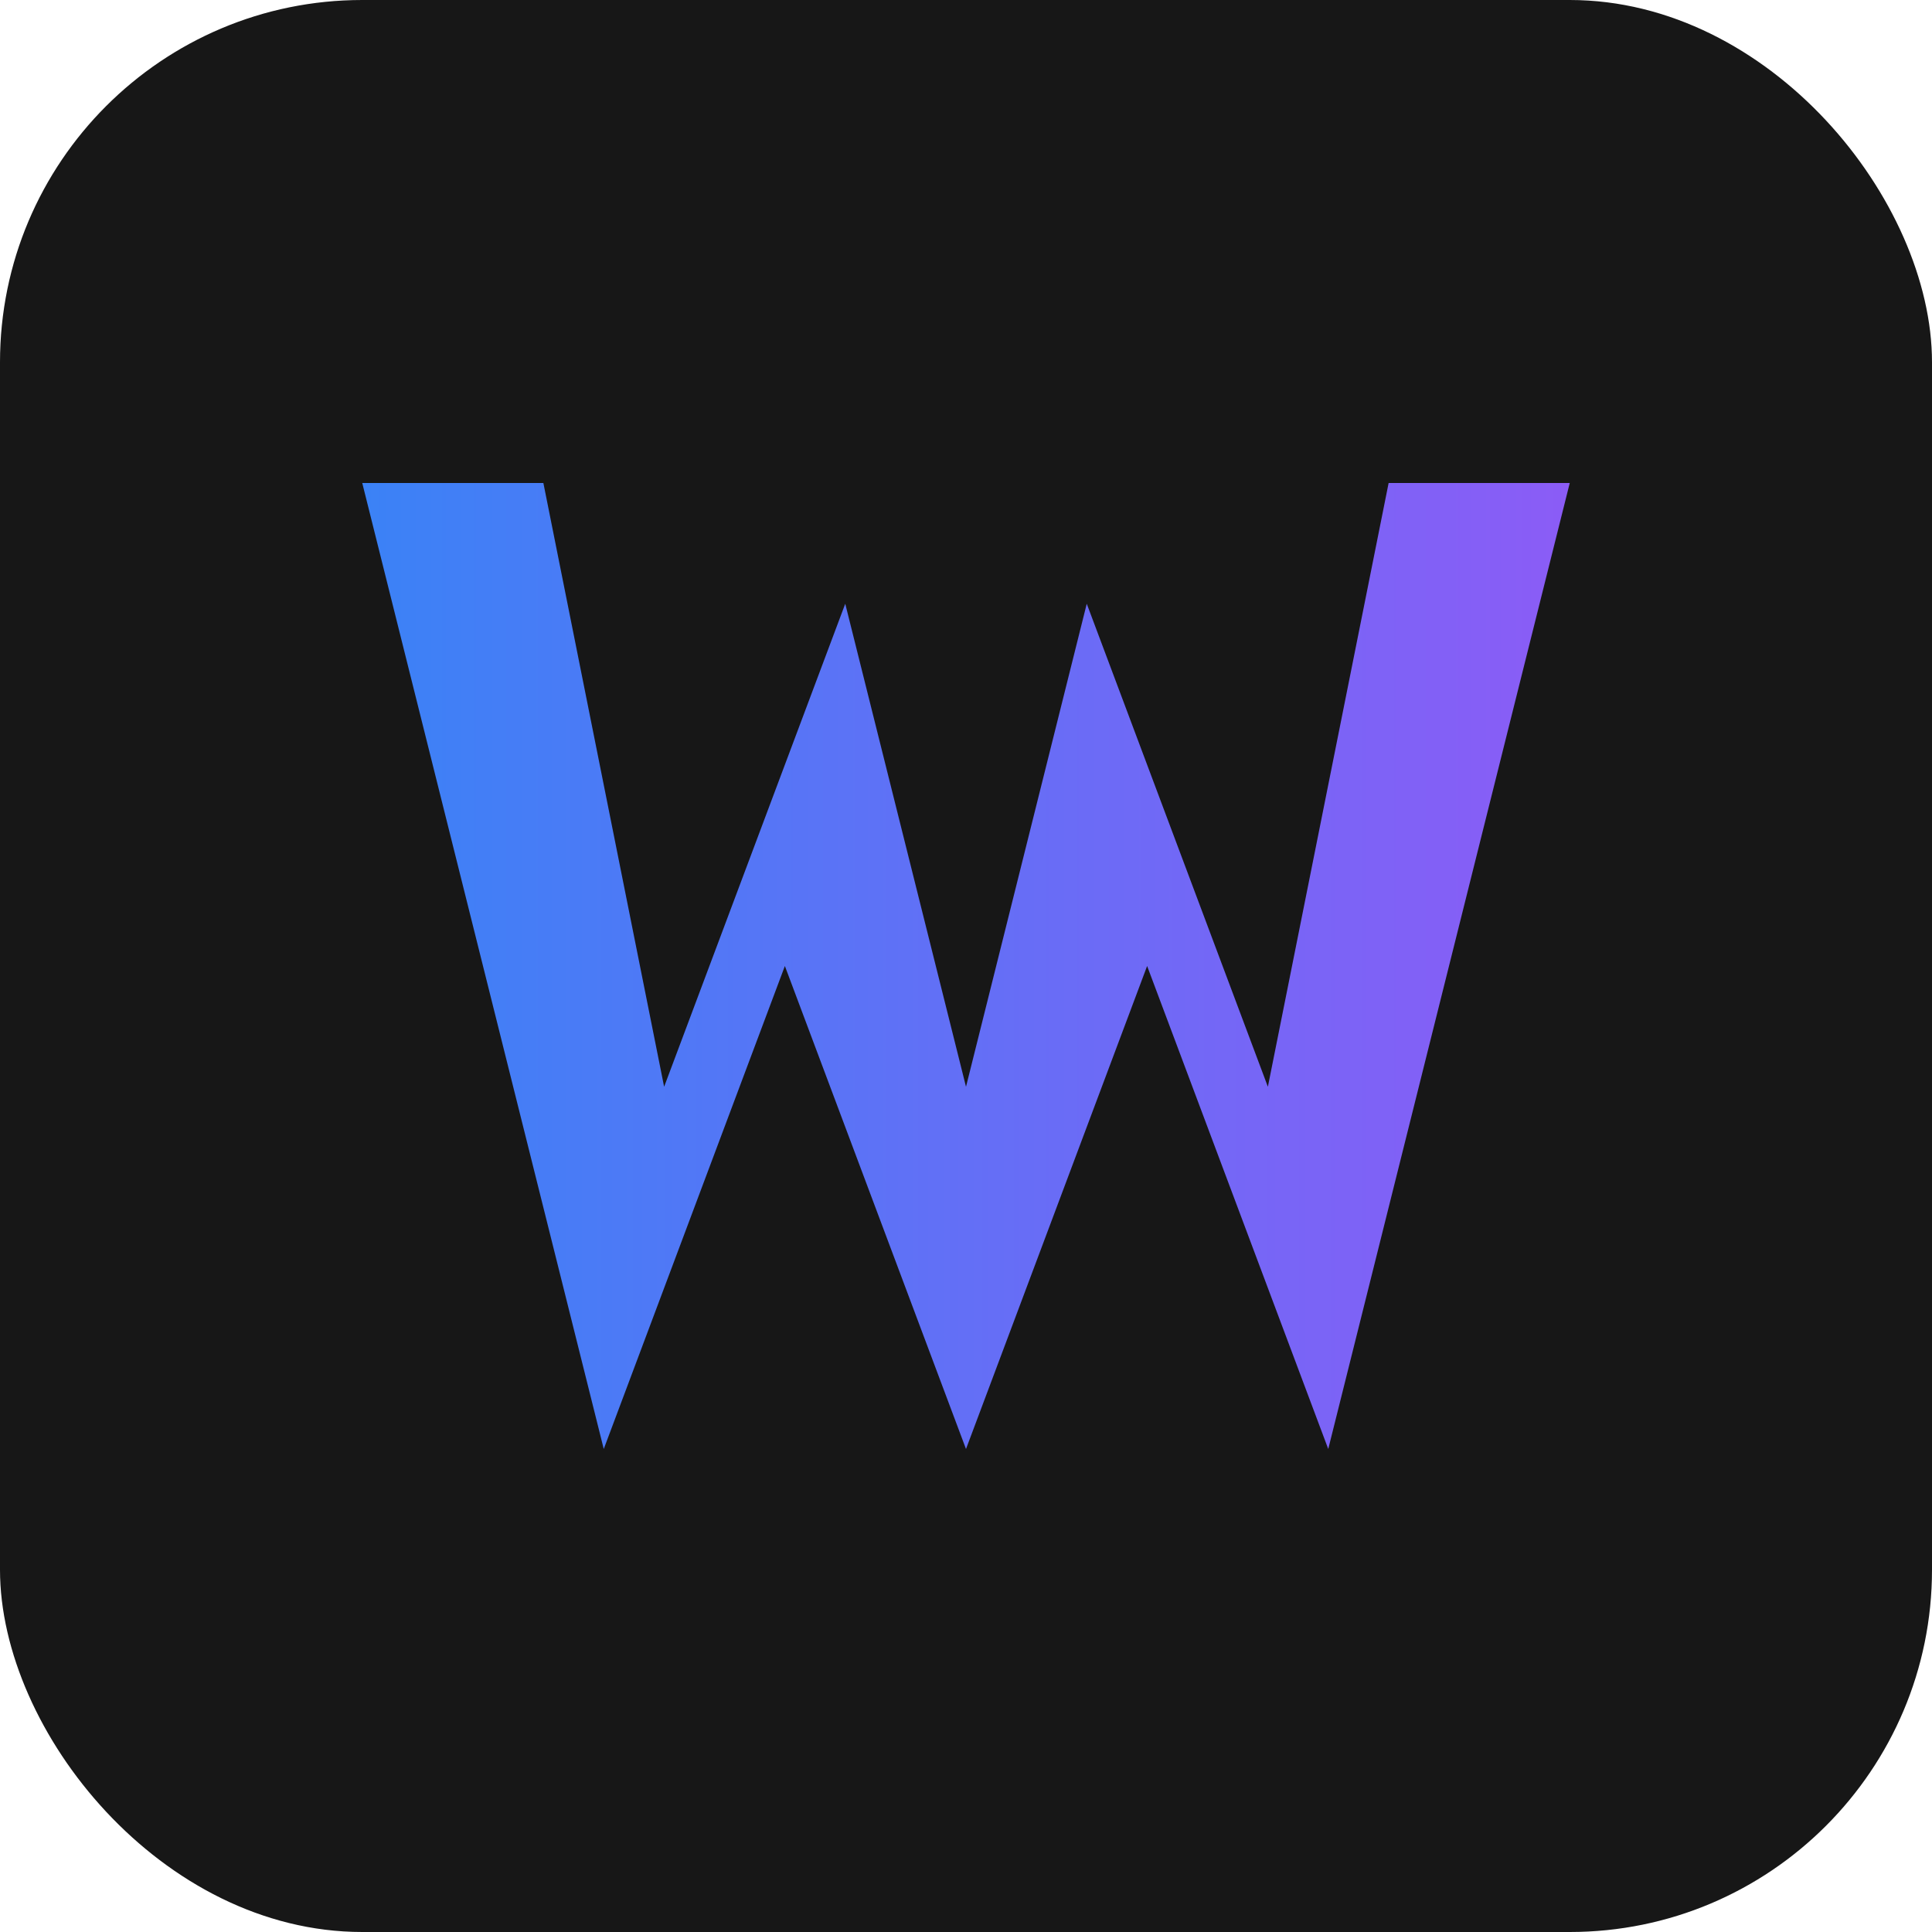 <svg width="32" height="32" viewBox="0 0 32 32" xmlns="http://www.w3.org/2000/svg">
  <!-- Background -->
  <rect width="32" height="32" rx="6" fill="#171717"/>
  
  <!-- Gradient definition -->
  <defs>
    <linearGradient id="wGradient" x1="0%" y1="0%" x2="100%" y2="0%">
      <stop offset="0%" style="stop-color:#3B82F6;stop-opacity:1" />
      <stop offset="100%" style="stop-color:#8B5CF6;stop-opacity:1" />
    </linearGradient>
  </defs>
  
  <!-- W letter -->
  <path d="M6 8 L10 24 L13 16 L16 24 L19 16 L22 24 L26 8 L23 8 L21 18 L18 10 L16 18 L14 10 L11 18 L9 8 Z" 
        fill="url(#wGradient)" 
        stroke="none"/>
</svg> 